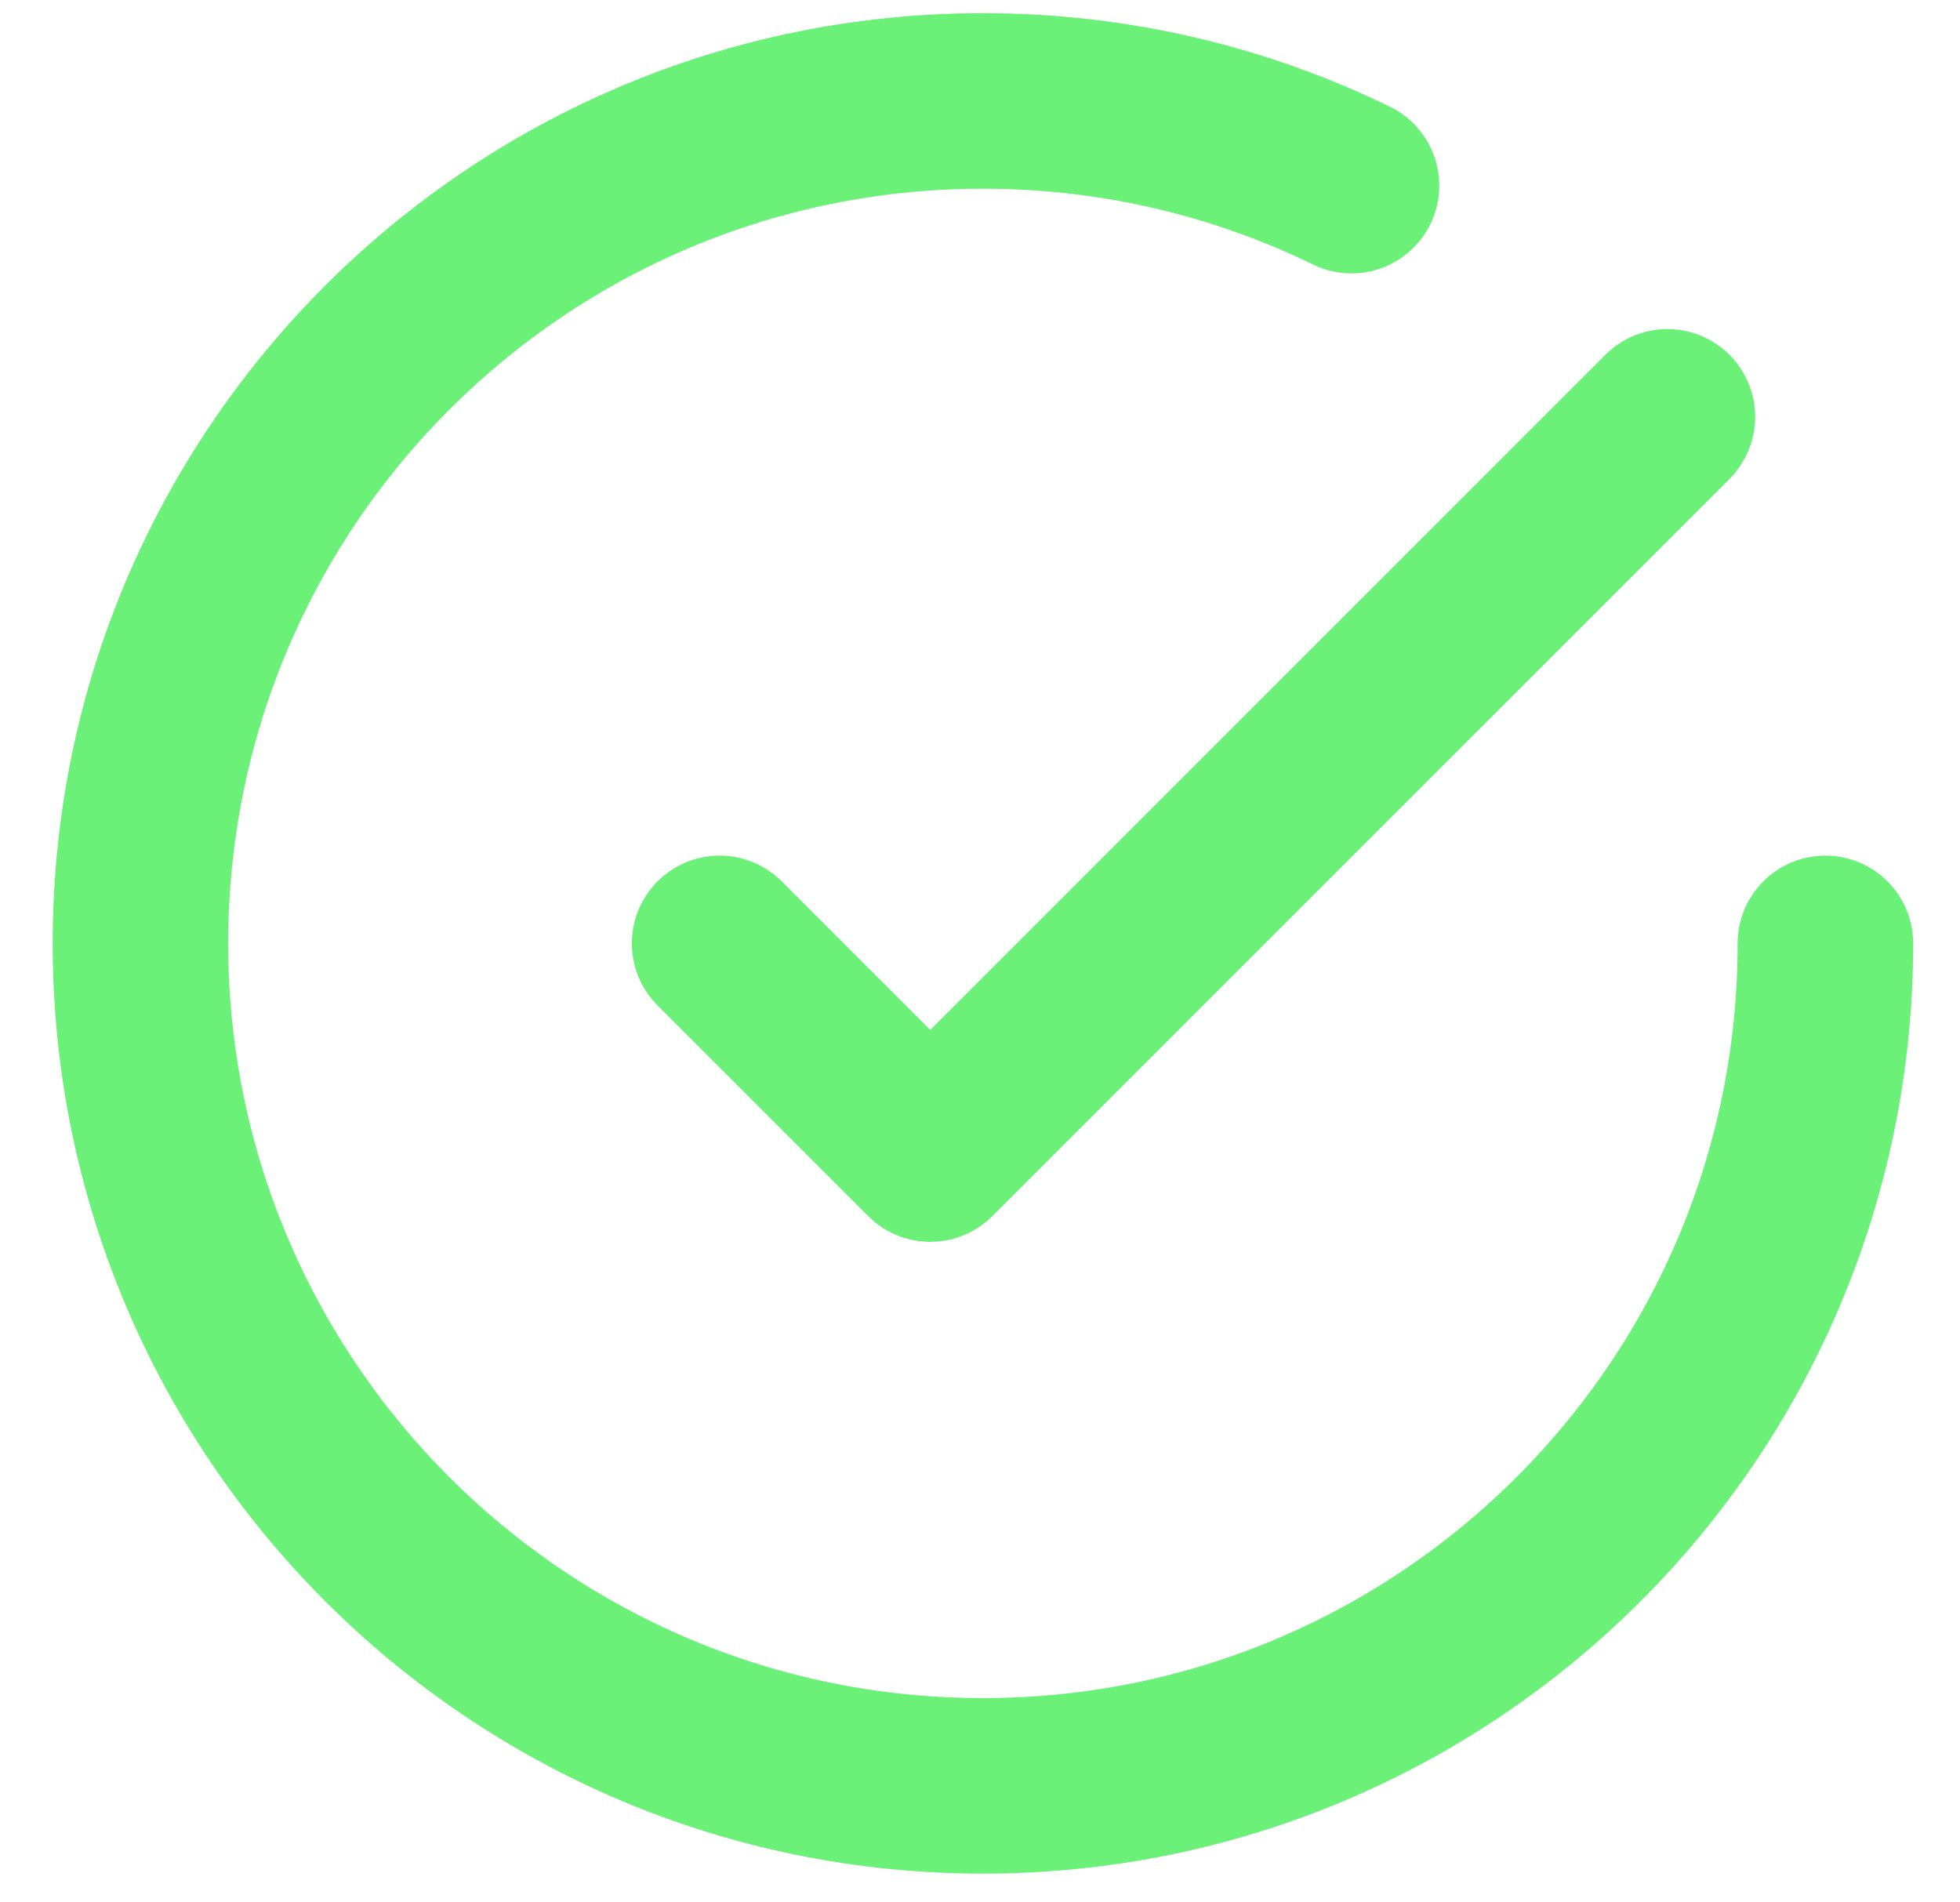 <svg xmlns="http://www.w3.org/2000/svg" width="34" height="33" viewBox="0 0 34 33" fill="none"><path d="M31.665 16.365C31.665 24.436 25.122 30.979 17.05 30.979C8.979 30.979 2.436 24.436 2.436 16.365C2.436 8.294 8.979 1.751 17.05 1.751C19.343 1.751 21.513 2.279 23.444 3.22M28.924 7.231L16.137 20.019L12.483 16.365" stroke="#6BF178" stroke-width="3.045" stroke-linecap="round" stroke-linejoin="round"></path></svg>